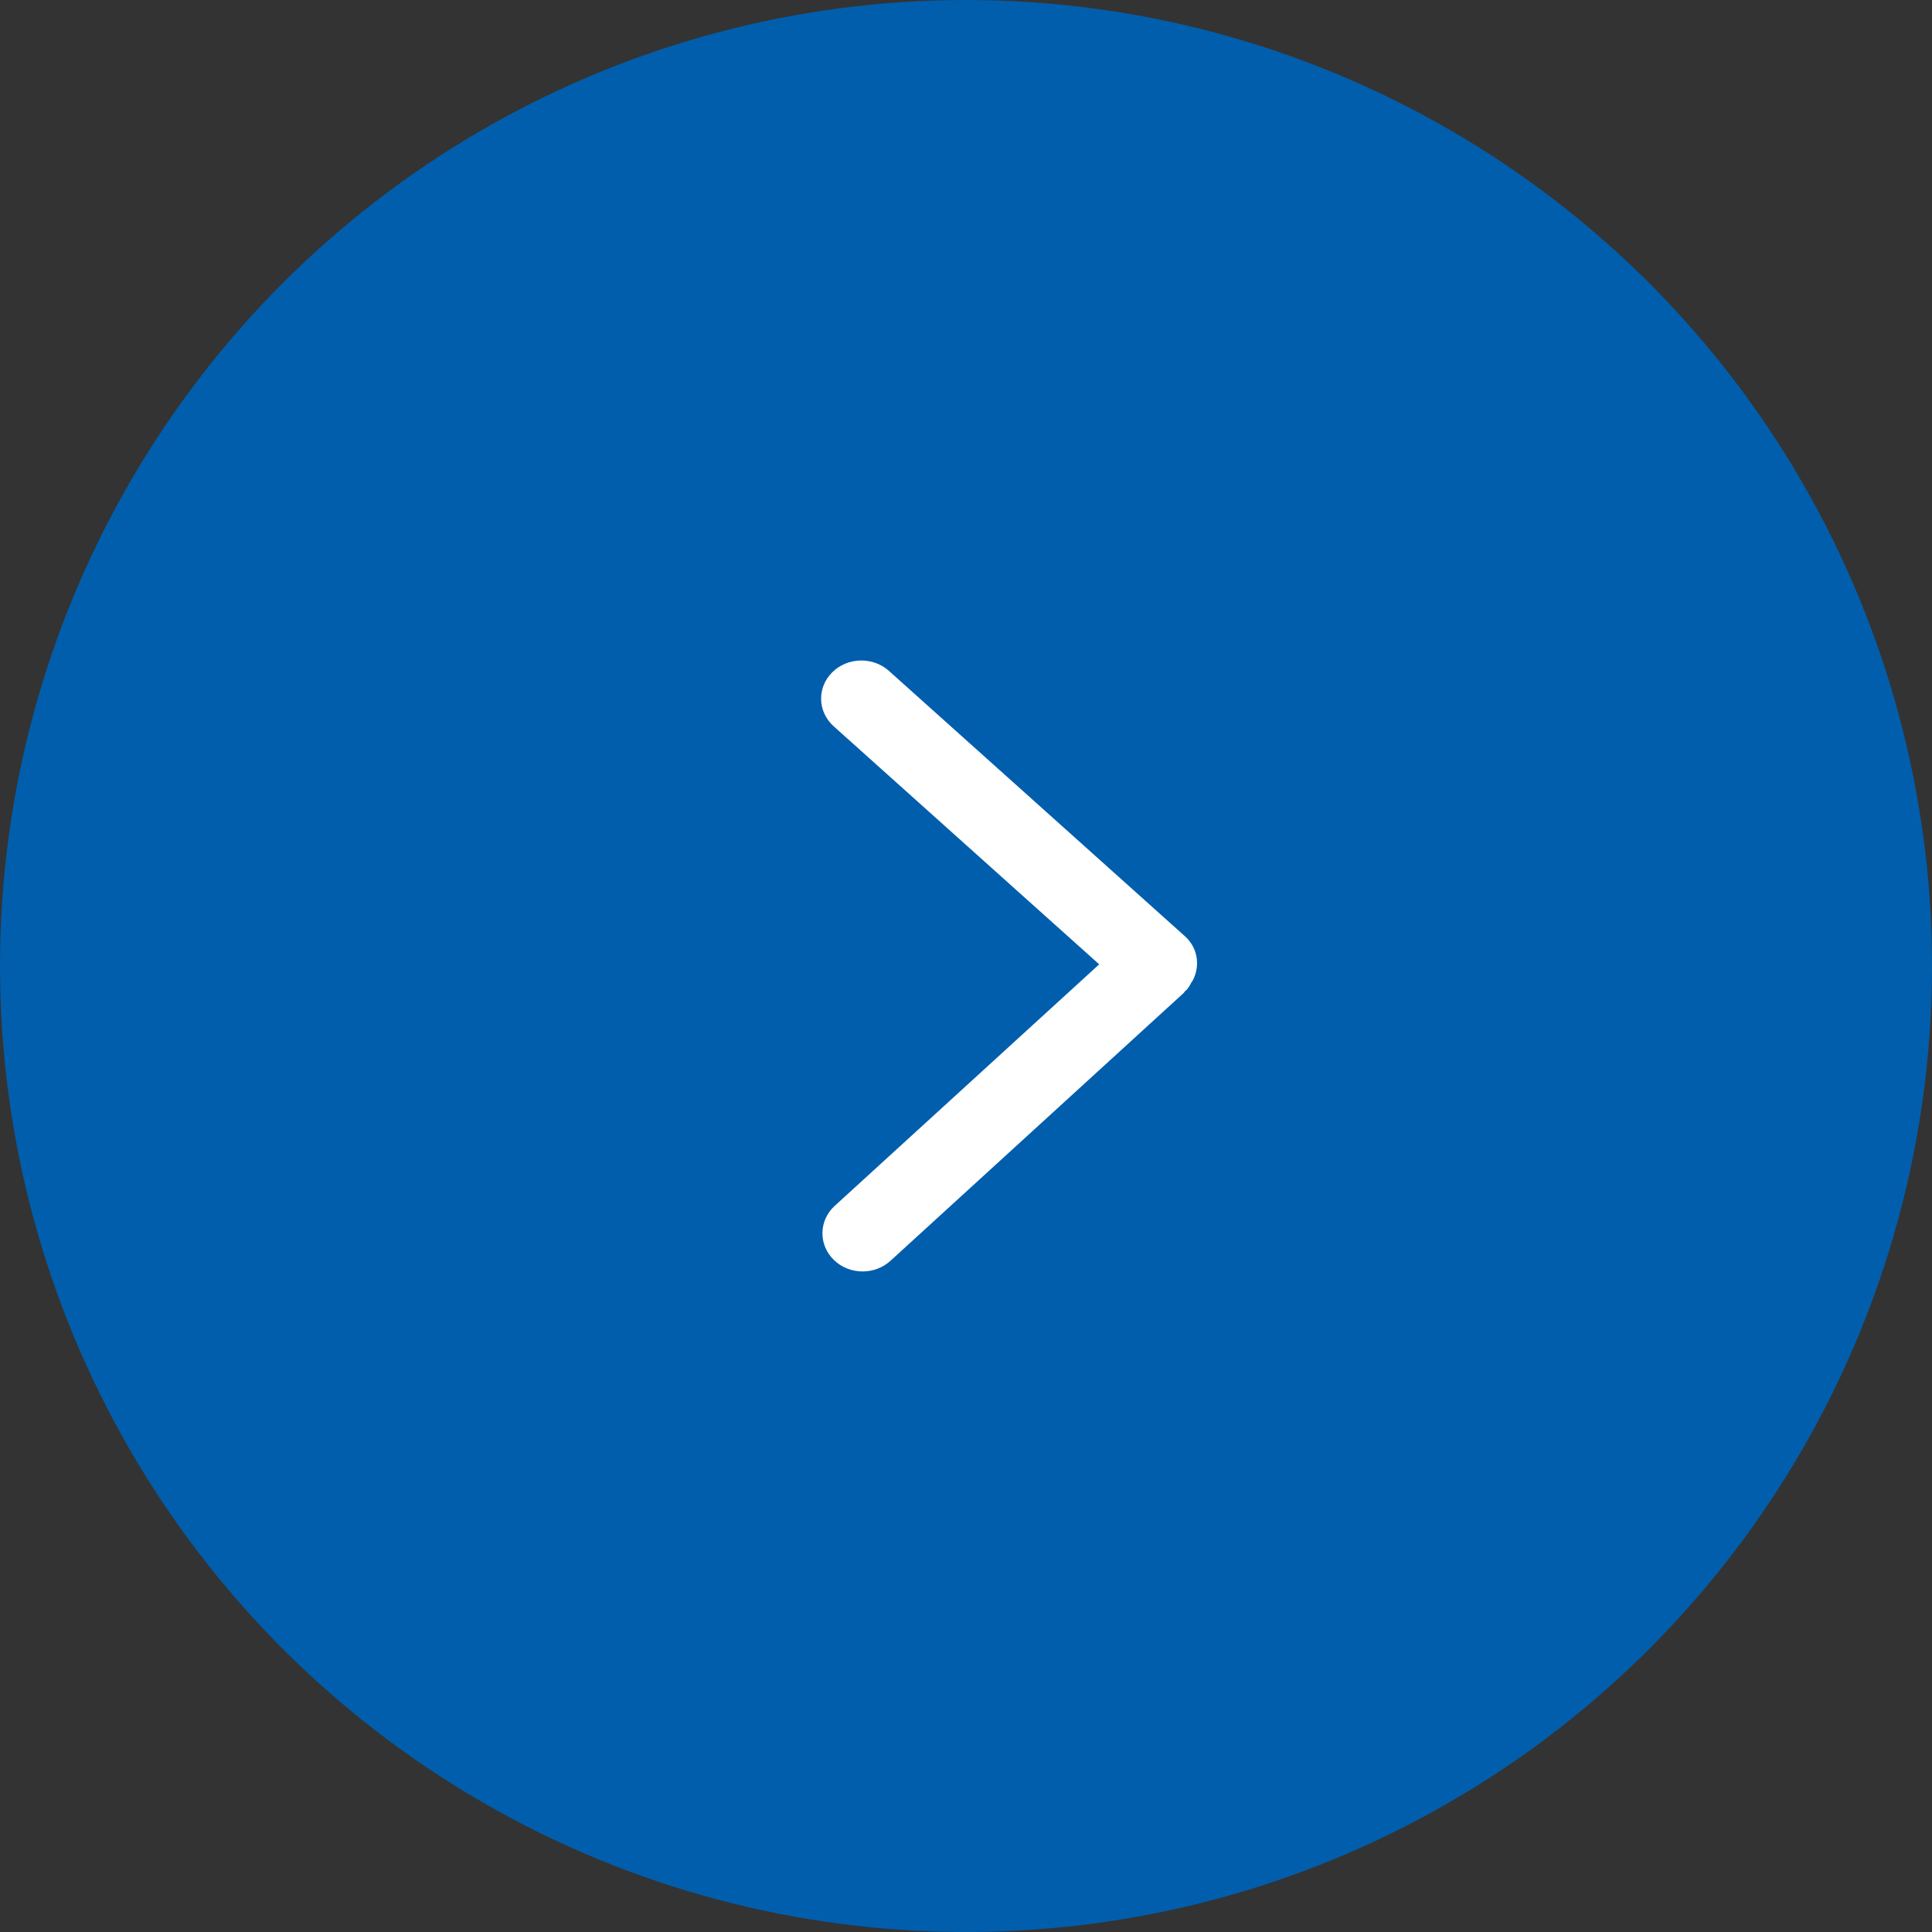 <svg width="50" height="50" viewBox="0 0 50 50" fill="none" xmlns="http://www.w3.org/2000/svg">
<rect x="0" y="0" width="50" height="50" fill="#333333" stroke="none"/>
<circle cx="25" cy="25" r="25" fill="#005EAC"/>
<path d="M30.834 25.425C30.845 25.404 30.863 25.387 30.873 25.366C31.064 24.99 31.001 24.53 30.664 24.228L23.006 17.363C22.588 16.989 21.93 17.007 21.535 17.402C21.14 17.798 21.158 18.422 21.576 18.797L28.447 24.957L21.602 31.208C21.189 31.586 21.177 32.21 21.576 32.603C21.779 32.804 22.052 32.905 22.325 32.905C22.585 32.905 22.845 32.812 23.047 32.628L30.635 25.697C30.65 25.683 30.655 25.664 30.67 25.65C30.681 25.64 30.693 25.633 30.704 25.622C30.763 25.564 30.794 25.492 30.834 25.425Z" fill="white"/>
</svg>
